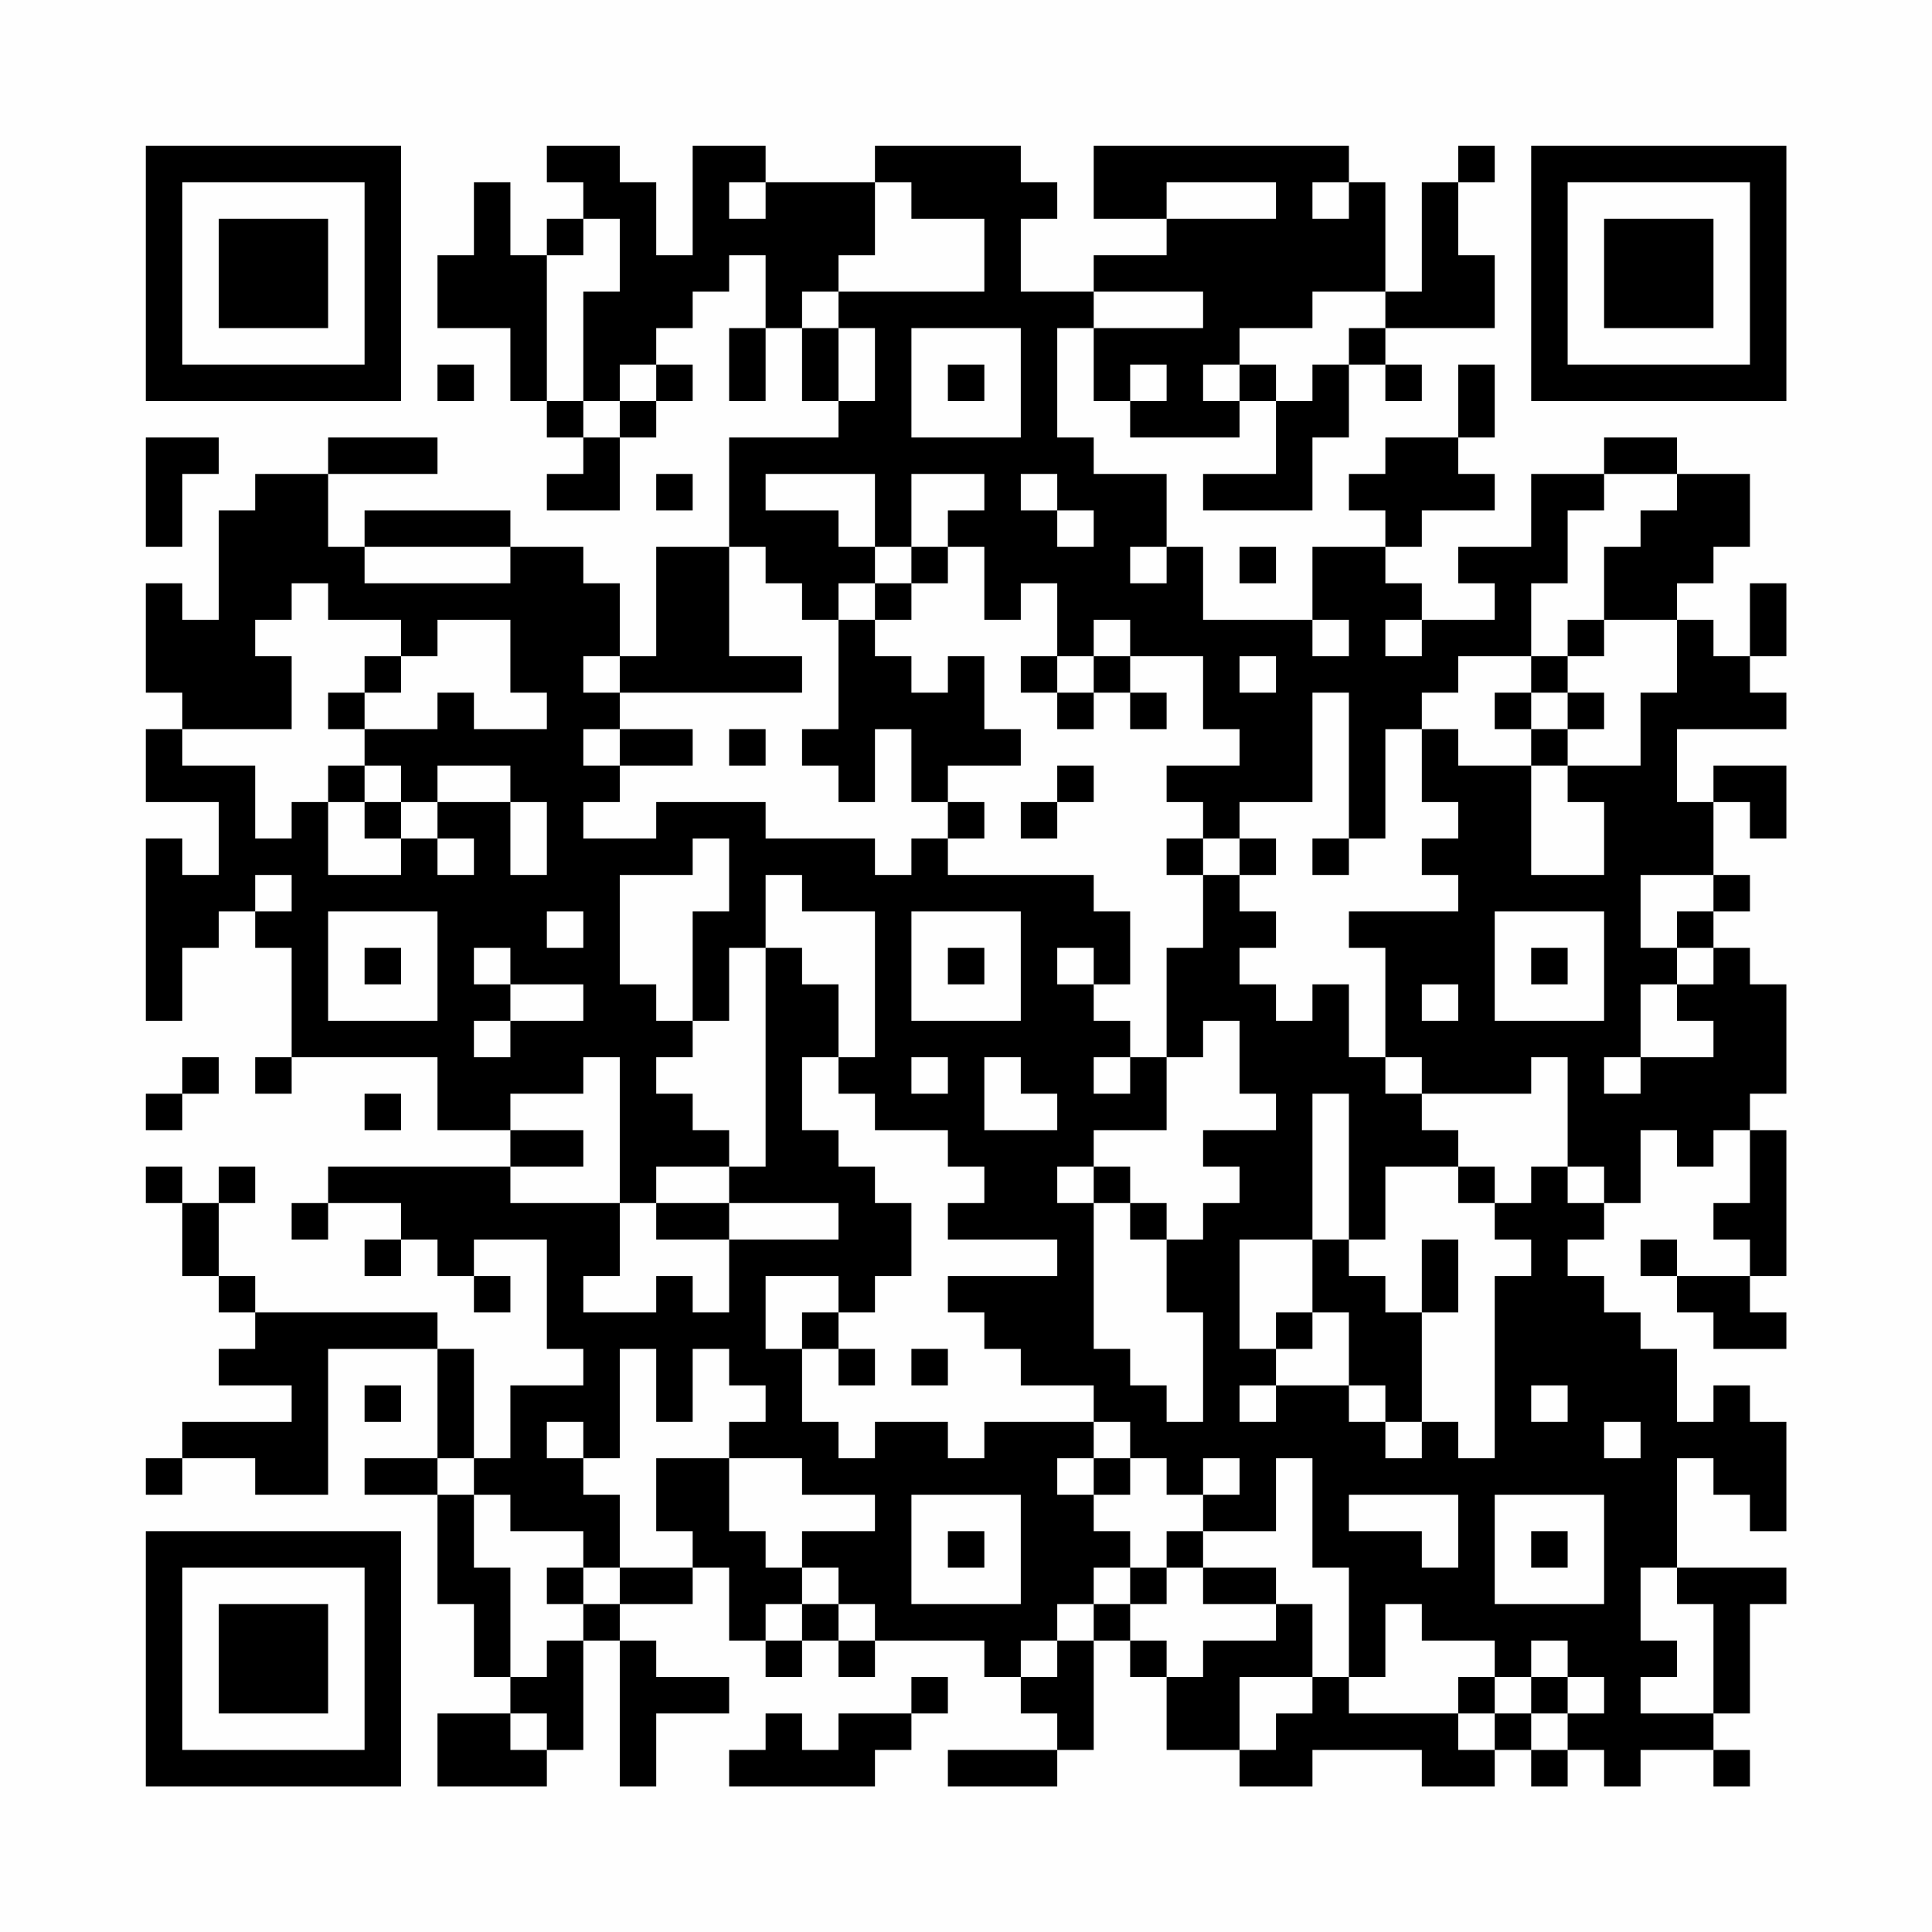 <?xml version="1.0" encoding="UTF-8"?>
<svg xmlns="http://www.w3.org/2000/svg" version="1.1" width="200" height="200" viewBox="0 0 200 200"><rect x="0" y="0" width="200" height="200" fill="#fefefe"/><g transform="scale(3.774)"><g transform="translate(4,4)"><path fill-rule="evenodd" d="M11 0L11 1L12 1L12 2L11 2L11 3L10 3L10 1L9 1L9 3L8 3L8 5L10 5L10 7L11 7L11 8L12 8L12 9L11 9L11 10L13 10L13 8L14 8L14 7L15 7L15 6L14 6L14 5L15 5L15 4L16 4L16 3L17 3L17 5L16 5L16 7L17 7L17 5L18 5L18 7L19 7L19 8L16 8L16 11L14 11L14 14L13 14L13 12L12 12L12 11L10 11L10 10L6 10L6 11L5 11L5 9L8 9L8 8L5 8L5 9L3 9L3 10L2 10L2 13L1 13L1 12L0 12L0 15L1 15L1 16L0 16L0 18L2 18L2 20L1 20L1 19L0 19L0 24L1 24L1 22L2 22L2 21L3 21L3 22L4 22L4 25L3 25L3 26L4 26L4 25L8 25L8 27L10 27L10 28L5 28L5 29L4 29L4 30L5 30L5 29L7 29L7 30L6 30L6 31L7 31L7 30L8 30L8 31L9 31L9 32L10 32L10 31L9 31L9 30L11 30L11 33L12 33L12 34L10 34L10 36L9 36L9 33L8 33L8 32L3 32L3 31L2 31L2 29L3 29L3 28L2 28L2 29L1 29L1 28L0 28L0 29L1 29L1 31L2 31L2 32L3 32L3 33L2 33L2 34L4 34L4 35L1 35L1 36L0 36L0 37L1 37L1 36L3 36L3 37L5 37L5 33L8 33L8 36L6 36L6 37L8 37L8 40L9 40L9 42L10 42L10 43L8 43L8 45L11 45L11 44L12 44L12 41L13 41L13 45L14 45L14 43L16 43L16 42L14 42L14 41L13 41L13 40L15 40L15 39L16 39L16 41L17 41L17 42L18 42L18 41L19 41L19 42L20 42L20 41L23 41L23 42L24 42L24 43L25 43L25 44L22 44L22 45L25 45L25 44L26 44L26 41L27 41L27 42L28 42L28 44L30 44L30 45L32 45L32 44L35 44L35 45L37 45L37 44L38 44L38 45L39 45L39 44L40 44L40 45L41 45L41 44L43 44L43 45L44 45L44 44L43 44L43 43L44 43L44 40L45 40L45 39L42 39L42 36L43 36L43 37L44 37L44 38L45 38L45 35L44 35L44 34L43 34L43 35L42 35L42 33L41 33L41 32L40 32L40 31L39 31L39 30L40 30L40 29L41 29L41 27L42 27L42 28L43 28L43 27L44 27L44 29L43 29L43 30L44 30L44 31L42 31L42 30L41 30L41 31L42 31L42 32L43 32L43 33L45 33L45 32L44 32L44 31L45 31L45 27L44 27L44 26L45 26L45 23L44 23L44 22L43 22L43 21L44 21L44 20L43 20L43 18L44 18L44 19L45 19L45 17L43 17L43 18L42 18L42 16L45 16L45 15L44 15L44 14L45 14L45 12L44 12L44 14L43 14L43 13L42 13L42 12L43 12L43 11L44 11L44 9L42 9L42 8L40 8L40 9L38 9L38 11L36 11L36 12L37 12L37 13L35 13L35 12L34 12L34 11L35 11L35 10L37 10L37 9L36 9L36 8L37 8L37 6L36 6L36 8L34 8L34 9L33 9L33 10L34 10L34 11L32 11L32 13L29 13L29 11L28 11L28 9L26 9L26 8L25 8L25 5L26 5L26 7L27 7L27 8L30 8L30 7L31 7L31 9L29 9L29 10L32 10L32 8L33 8L33 6L34 6L34 7L35 7L35 6L34 6L34 5L37 5L37 3L36 3L36 1L37 1L37 0L36 0L36 1L35 1L35 4L34 4L34 1L33 1L33 0L26 0L26 2L28 2L28 3L26 3L26 4L24 4L24 2L25 2L25 1L24 1L24 0L20 0L20 1L17 1L17 0L15 0L15 3L14 3L14 1L13 1L13 0ZM16 1L16 2L17 2L17 1ZM20 1L20 3L19 3L19 4L18 4L18 5L19 5L19 7L20 7L20 5L19 5L19 4L23 4L23 2L21 2L21 1ZM28 1L28 2L31 2L31 1ZM32 1L32 2L33 2L33 1ZM12 2L12 3L11 3L11 7L12 7L12 8L13 8L13 7L14 7L14 6L13 6L13 7L12 7L12 4L13 4L13 2ZM26 4L26 5L29 5L29 4ZM32 4L32 5L30 5L30 6L29 6L29 7L30 7L30 6L31 6L31 7L32 7L32 6L33 6L33 5L34 5L34 4ZM21 5L21 8L24 8L24 5ZM8 6L8 7L9 7L9 6ZM22 6L22 7L23 7L23 6ZM27 6L27 7L28 7L28 6ZM0 8L0 11L1 11L1 9L2 9L2 8ZM14 9L14 10L15 10L15 9ZM17 9L17 10L19 10L19 11L20 11L20 12L19 12L19 13L18 13L18 12L17 12L17 11L16 11L16 14L18 14L18 15L13 15L13 14L12 14L12 15L13 15L13 16L12 16L12 17L13 17L13 18L12 18L12 19L14 19L14 18L17 18L17 19L20 19L20 20L21 20L21 19L22 19L22 20L26 20L26 21L27 21L27 23L26 23L26 22L25 22L25 23L26 23L26 24L27 24L27 25L26 25L26 26L27 26L27 25L28 25L28 27L26 27L26 28L25 28L25 29L26 29L26 33L27 33L27 34L28 34L28 35L29 35L29 32L28 32L28 30L29 30L29 29L30 29L30 28L29 28L29 27L31 27L31 26L30 26L30 24L29 24L29 25L28 25L28 22L29 22L29 20L30 20L30 21L31 21L31 22L30 22L30 23L31 23L31 24L32 24L32 23L33 23L33 25L34 25L34 26L35 26L35 27L36 27L36 28L34 28L34 30L33 30L33 26L32 26L32 30L30 30L30 33L31 33L31 34L30 34L30 35L31 35L31 34L33 34L33 35L34 35L34 36L35 36L35 35L36 35L36 36L37 36L37 31L38 31L38 30L37 30L37 29L38 29L38 28L39 28L39 29L40 29L40 28L39 28L39 25L38 25L38 26L35 26L35 25L34 25L34 22L33 22L33 21L36 21L36 20L35 20L35 19L36 19L36 18L35 18L35 16L36 16L36 17L38 17L38 20L40 20L40 18L39 18L39 17L41 17L41 15L42 15L42 13L40 13L40 11L41 11L41 10L42 10L42 9L40 9L40 10L39 10L39 12L38 12L38 14L36 14L36 15L35 15L35 16L34 16L34 19L33 19L33 15L32 15L32 18L30 18L30 19L29 19L29 18L28 18L28 17L30 17L30 16L29 16L29 14L27 14L27 13L26 13L26 14L25 14L25 12L24 12L24 13L23 13L23 11L22 11L22 10L23 10L23 9L21 9L21 11L20 11L20 9ZM24 9L24 10L25 10L25 11L26 11L26 10L25 10L25 9ZM6 11L6 12L10 12L10 11ZM21 11L21 12L20 12L20 13L19 13L19 16L18 16L18 17L19 17L19 18L20 18L20 16L21 16L21 18L22 18L22 19L23 19L23 18L22 18L22 17L24 17L24 16L23 16L23 14L22 14L22 15L21 15L21 14L20 14L20 13L21 13L21 12L22 12L22 11ZM27 11L27 12L28 12L28 11ZM30 11L30 12L31 12L31 11ZM4 12L4 13L3 13L3 14L4 14L4 16L1 16L1 17L3 17L3 19L4 19L4 18L5 18L5 20L7 20L7 19L8 19L8 20L9 20L9 19L8 19L8 18L10 18L10 20L11 20L11 18L10 18L10 17L8 17L8 18L7 18L7 17L6 17L6 16L8 16L8 15L9 15L9 16L11 16L11 15L10 15L10 13L8 13L8 14L7 14L7 13L5 13L5 12ZM32 13L32 14L33 14L33 13ZM34 13L34 14L35 14L35 13ZM39 13L39 14L38 14L38 15L37 15L37 16L38 16L38 17L39 17L39 16L40 16L40 15L39 15L39 14L40 14L40 13ZM6 14L6 15L5 15L5 16L6 16L6 15L7 15L7 14ZM24 14L24 15L25 15L25 16L26 16L26 15L27 15L27 16L28 16L28 15L27 15L27 14L26 14L26 15L25 15L25 14ZM30 14L30 15L31 15L31 14ZM38 15L38 16L39 16L39 15ZM13 16L13 17L15 17L15 16ZM16 16L16 17L17 17L17 16ZM5 17L5 18L6 18L6 19L7 19L7 18L6 18L6 17ZM25 17L25 18L24 18L24 19L25 19L25 18L26 18L26 17ZM15 19L15 20L13 20L13 23L14 23L14 24L15 24L15 25L14 25L14 26L15 26L15 27L16 27L16 28L14 28L14 29L13 29L13 25L12 25L12 26L10 26L10 27L12 27L12 28L10 28L10 29L13 29L13 31L12 31L12 32L14 32L14 31L15 31L15 32L16 32L16 30L19 30L19 29L16 29L16 28L17 28L17 22L18 22L18 23L19 23L19 25L18 25L18 27L19 27L19 28L20 28L20 29L21 29L21 31L20 31L20 32L19 32L19 31L17 31L17 33L18 33L18 35L19 35L19 36L20 36L20 35L22 35L22 36L23 36L23 35L26 35L26 36L25 36L25 37L26 37L26 38L27 38L27 39L26 39L26 40L25 40L25 41L24 41L24 42L25 42L25 41L26 41L26 40L27 40L27 41L28 41L28 42L29 42L29 41L31 41L31 40L32 40L32 42L30 42L30 44L31 44L31 43L32 43L32 42L33 42L33 43L36 43L36 44L37 44L37 43L38 43L38 44L39 44L39 43L40 43L40 42L39 42L39 41L38 41L38 42L37 42L37 41L35 41L35 40L34 40L34 42L33 42L33 39L32 39L32 36L31 36L31 38L29 38L29 37L30 37L30 36L29 36L29 37L28 37L28 36L27 36L27 35L26 35L26 34L24 34L24 33L23 33L23 32L22 32L22 31L25 31L25 30L22 30L22 29L23 29L23 28L22 28L22 27L20 27L20 26L19 26L19 25L20 25L20 21L18 21L18 20L17 20L17 22L16 22L16 24L15 24L15 21L16 21L16 19ZM28 19L28 20L29 20L29 19ZM30 19L30 20L31 20L31 19ZM32 19L32 20L33 20L33 19ZM3 20L3 21L4 21L4 20ZM41 20L41 22L42 22L42 23L41 23L41 25L40 25L40 26L41 26L41 25L43 25L43 24L42 24L42 23L43 23L43 22L42 22L42 21L43 21L43 20ZM5 21L5 24L8 24L8 21ZM11 21L11 22L12 22L12 21ZM21 21L21 24L24 24L24 21ZM37 21L37 24L40 24L40 21ZM6 22L6 23L7 23L7 22ZM9 22L9 23L10 23L10 24L9 24L9 25L10 25L10 24L12 24L12 23L10 23L10 22ZM22 22L22 23L23 23L23 22ZM38 22L38 23L39 23L39 22ZM35 23L35 24L36 24L36 23ZM1 25L1 26L0 26L0 27L1 27L1 26L2 26L2 25ZM21 25L21 26L22 26L22 25ZM23 25L23 27L25 27L25 26L24 26L24 25ZM6 26L6 27L7 27L7 26ZM26 28L26 29L27 29L27 30L28 30L28 29L27 29L27 28ZM36 28L36 29L37 29L37 28ZM14 29L14 30L16 30L16 29ZM32 30L32 32L31 32L31 33L32 33L32 32L33 32L33 34L34 34L34 35L35 35L35 32L36 32L36 30L35 30L35 32L34 32L34 31L33 31L33 30ZM18 32L18 33L19 33L19 34L20 34L20 33L19 33L19 32ZM13 33L13 36L12 36L12 35L11 35L11 36L12 36L12 37L13 37L13 39L12 39L12 38L10 38L10 37L9 37L9 36L8 36L8 37L9 37L9 39L10 39L10 42L11 42L11 41L12 41L12 40L13 40L13 39L15 39L15 38L14 38L14 36L16 36L16 38L17 38L17 39L18 39L18 40L17 40L17 41L18 41L18 40L19 40L19 41L20 41L20 40L19 40L19 39L18 39L18 38L20 38L20 37L18 37L18 36L16 36L16 35L17 35L17 34L16 34L16 33L15 33L15 35L14 35L14 33ZM21 33L21 34L22 34L22 33ZM6 34L6 35L7 35L7 34ZM38 34L38 35L39 35L39 34ZM40 35L40 36L41 36L41 35ZM26 36L26 37L27 37L27 36ZM21 37L21 40L24 40L24 37ZM33 37L33 38L35 38L35 39L36 39L36 37ZM37 37L37 40L40 40L40 37ZM22 38L22 39L23 39L23 38ZM28 38L28 39L27 39L27 40L28 40L28 39L29 39L29 40L31 40L31 39L29 39L29 38ZM38 38L38 39L39 39L39 38ZM11 39L11 40L12 40L12 39ZM41 39L41 41L42 41L42 42L41 42L41 43L43 43L43 40L42 40L42 39ZM21 42L21 43L19 43L19 44L18 44L18 43L17 43L17 44L16 44L16 45L20 45L20 44L21 44L21 43L22 43L22 42ZM36 42L36 43L37 43L37 42ZM38 42L38 43L39 43L39 42ZM10 43L10 44L11 44L11 43ZM0 0L0 7L7 7L7 0ZM1 1L1 6L6 6L6 1ZM2 2L2 5L5 5L5 2ZM38 0L38 7L45 7L45 0ZM39 1L39 6L44 6L44 1ZM40 2L40 5L43 5L43 2ZM0 38L0 45L7 45L7 38ZM1 39L1 44L6 44L6 39ZM2 40L2 43L5 43L5 40Z" fill="#000000"/></g></g></svg>
